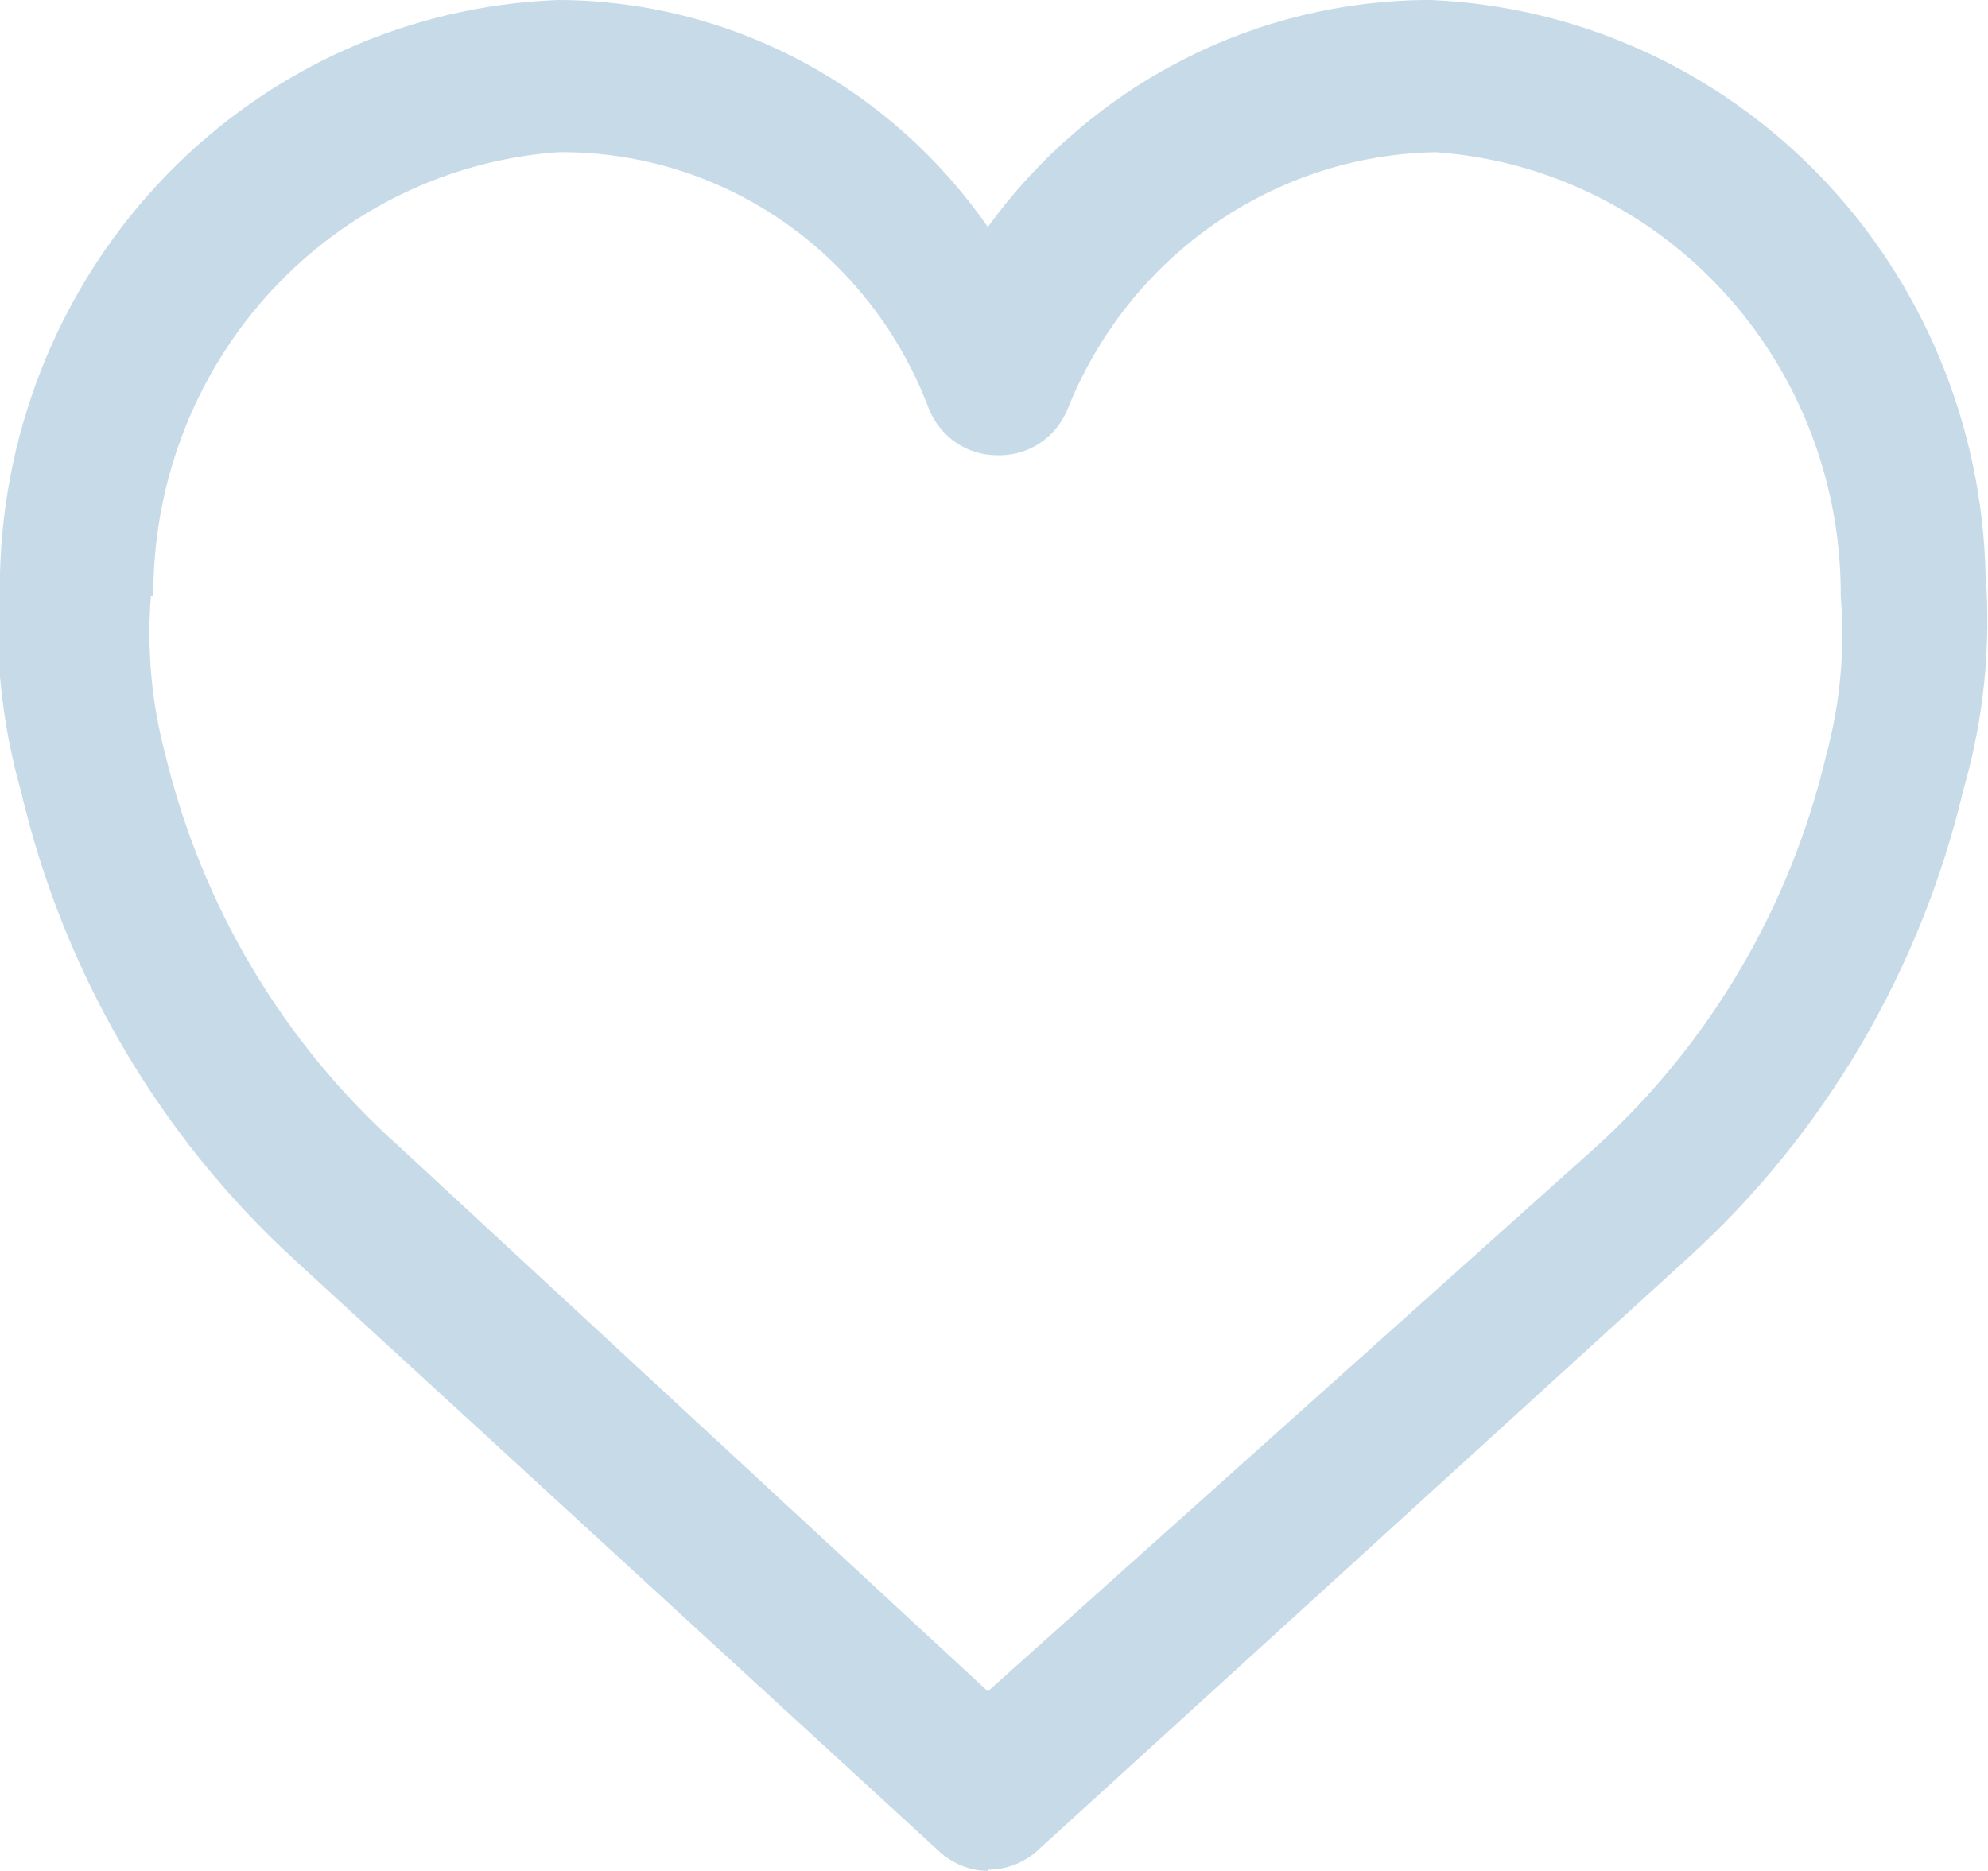 <svg width="34" height="32" viewBox="0 0 34 32" fill="none" xmlns="http://www.w3.org/2000/svg">
<path d="M16.895 32C16.583 31.996 16.284 31.874 16.055 31.659L5.037 21.547C2.713 19.417 1.08 16.62 0.357 13.525C0.015 12.321 -0.106 11.062 -0 9.813C0.062 7.249 1.085 4.806 2.86 2.982C4.635 1.158 7.027 0.092 9.549 6.35955e-06C10.99 0.004 12.408 0.359 13.686 1.035C14.964 1.71 16.064 2.687 16.895 3.883C17.77 2.677 18.912 1.698 20.228 1.023C21.544 0.349 22.998 -0.002 24.471 6.35955e-06C26.982 0.107 29.359 1.181 31.121 3.003C32.882 4.825 33.896 7.26 33.958 9.813C34.054 11.057 33.926 12.307 33.58 13.504C32.845 16.604 31.198 19.402 28.858 21.525L17.735 31.659C17.503 31.866 17.204 31.98 16.895 31.979V32ZM2.581 10.197C2.508 11.116 2.593 12.04 2.833 12.928C3.462 15.515 4.853 17.845 6.821 19.605L16.895 28.928L27.284 19.627C29.239 17.854 30.616 15.517 31.23 12.928C31.472 12.04 31.557 11.116 31.481 10.197V10.069C31.46 8.168 30.735 6.345 29.452 4.962C28.169 3.579 26.421 2.736 24.555 2.603C23.198 2.627 21.877 3.057 20.758 3.838C19.638 4.619 18.769 5.718 18.259 6.997C18.162 7.236 17.995 7.44 17.782 7.581C17.568 7.722 17.317 7.793 17.063 7.787C16.812 7.789 16.566 7.715 16.357 7.575C16.147 7.434 15.984 7.233 15.888 6.997C15.399 5.695 14.53 4.575 13.397 3.789C12.264 3.004 10.921 2.59 9.549 2.603C7.684 2.736 5.936 3.579 4.652 4.962C3.369 6.345 2.645 8.168 2.623 10.069V10.197H2.581Z" fill="#C6DAE8"/>
</svg>
